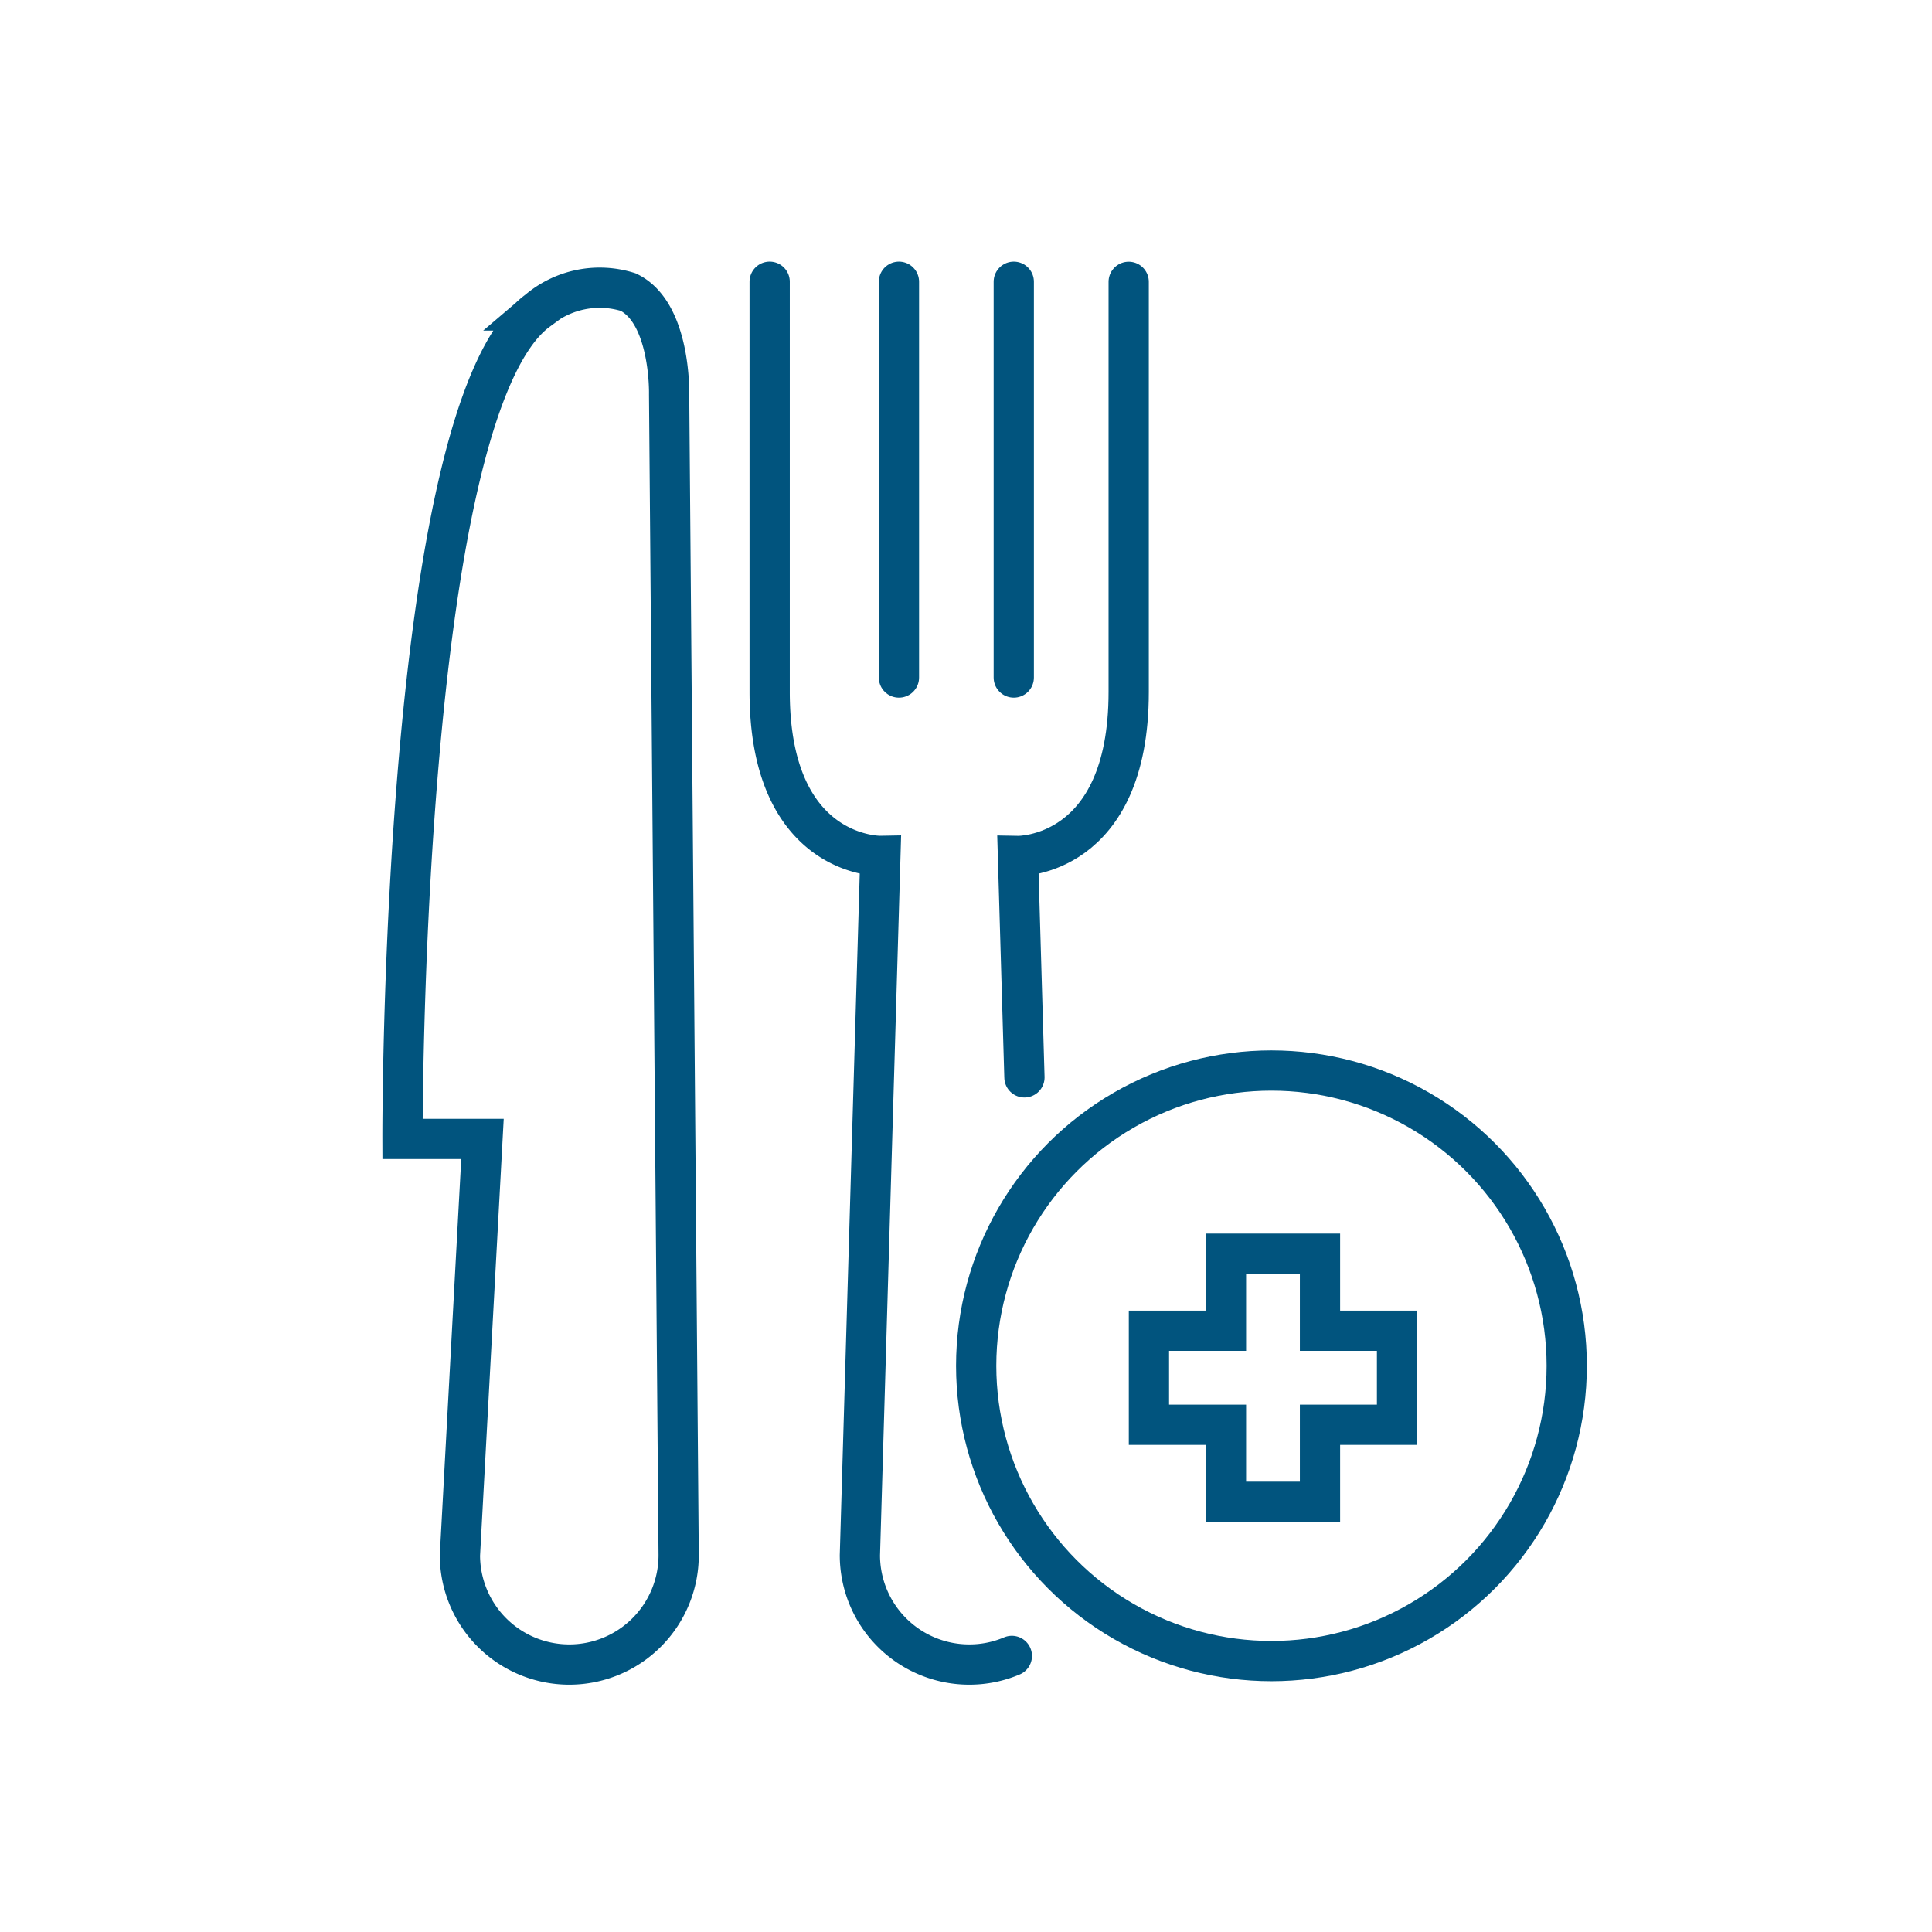 <svg xmlns="http://www.w3.org/2000/svg" xmlns:xlink="http://www.w3.org/1999/xlink" width="48" height="48" viewBox="0 0 48 48">
  <defs>
    <clipPath id="clip-icon-life-2">
      <rect width="48" height="48"/>
    </clipPath>
  </defs>
  <g id="icon-life-2" clip-path="url(#clip-icon-life-2)">
    <g id="Group_4045" data-name="Group 4045" transform="translate(1505.331 1021.595)">
      <circle id="Ellipse_105" data-name="Ellipse 105" cx="7.336" cy="7.336" r="7.336" transform="translate(-1481.078 -994.998)" fill="rgba(0,0,0,0)" stroke="#01547e" stroke-linecap="round" stroke-width="1"/>
      <path id="Path_6306" data-name="Path 6306" d="M-1458.91-973.275h-1.914v-1.914h-2.336v1.914h-1.914v2.336h1.914v1.914h2.336v-1.914h1.914Z" transform="translate(-11.712 -15.258)" fill="rgba(0,0,0,0)" stroke="#01547e" stroke-linecap="round" stroke-width="1"/>
      <path id="Path_6307" data-name="Path 6307" d="M-1488.47-982.89a2.717,2.717,0,0,1-2.717,2.717,2.717,2.717,0,0,1-2.717-2.717l.56-10.342h-1.987s-.051-18.086,3.363-20.582a2.37,2.37,0,0,1,2.242-.458c1.07.509,1.019,2.547,1.019,2.547Z" transform="translate(0 -0.067)" fill="rgba(0,0,0,0)" stroke="#01547e" stroke-linecap="round" stroke-width="1"/>
      <path id="Path_6308" data-name="Path 6308" d="M-1474.43-980.454a2.7,2.7,0,0,1-1.058.214,2.717,2.717,0,0,1-2.717-2.717l.509-17.373s-2.751.051-2.751-4.076v-10.189" transform="translate(-5.762)" fill="rgba(0,0,0,0)" stroke="#01547e" stroke-linecap="round" stroke-width="1"/>
      <path id="Path_6309" data-name="Path 6309" d="M-1470.22-994.828l-.161-5.5s2.751.051,2.751-4.076v-10.189" transform="translate(-9.659)" fill="rgba(0,0,0,0)" stroke="#01547e" stroke-linecap="round" stroke-width="1"/>
      <line id="Line_138" data-name="Line 138" y2="9.833" transform="translate(-1482.997 -1014.595)" fill="none" stroke="#01547e" stroke-linecap="round" stroke-width="1"/>
      <line id="Line_139" data-name="Line 139" y2="9.833" transform="translate(-1480.144 -1014.595)" fill="none" stroke="#01547e" stroke-linecap="round" stroke-width="1"/>
    </g>
  </g>
</svg>
